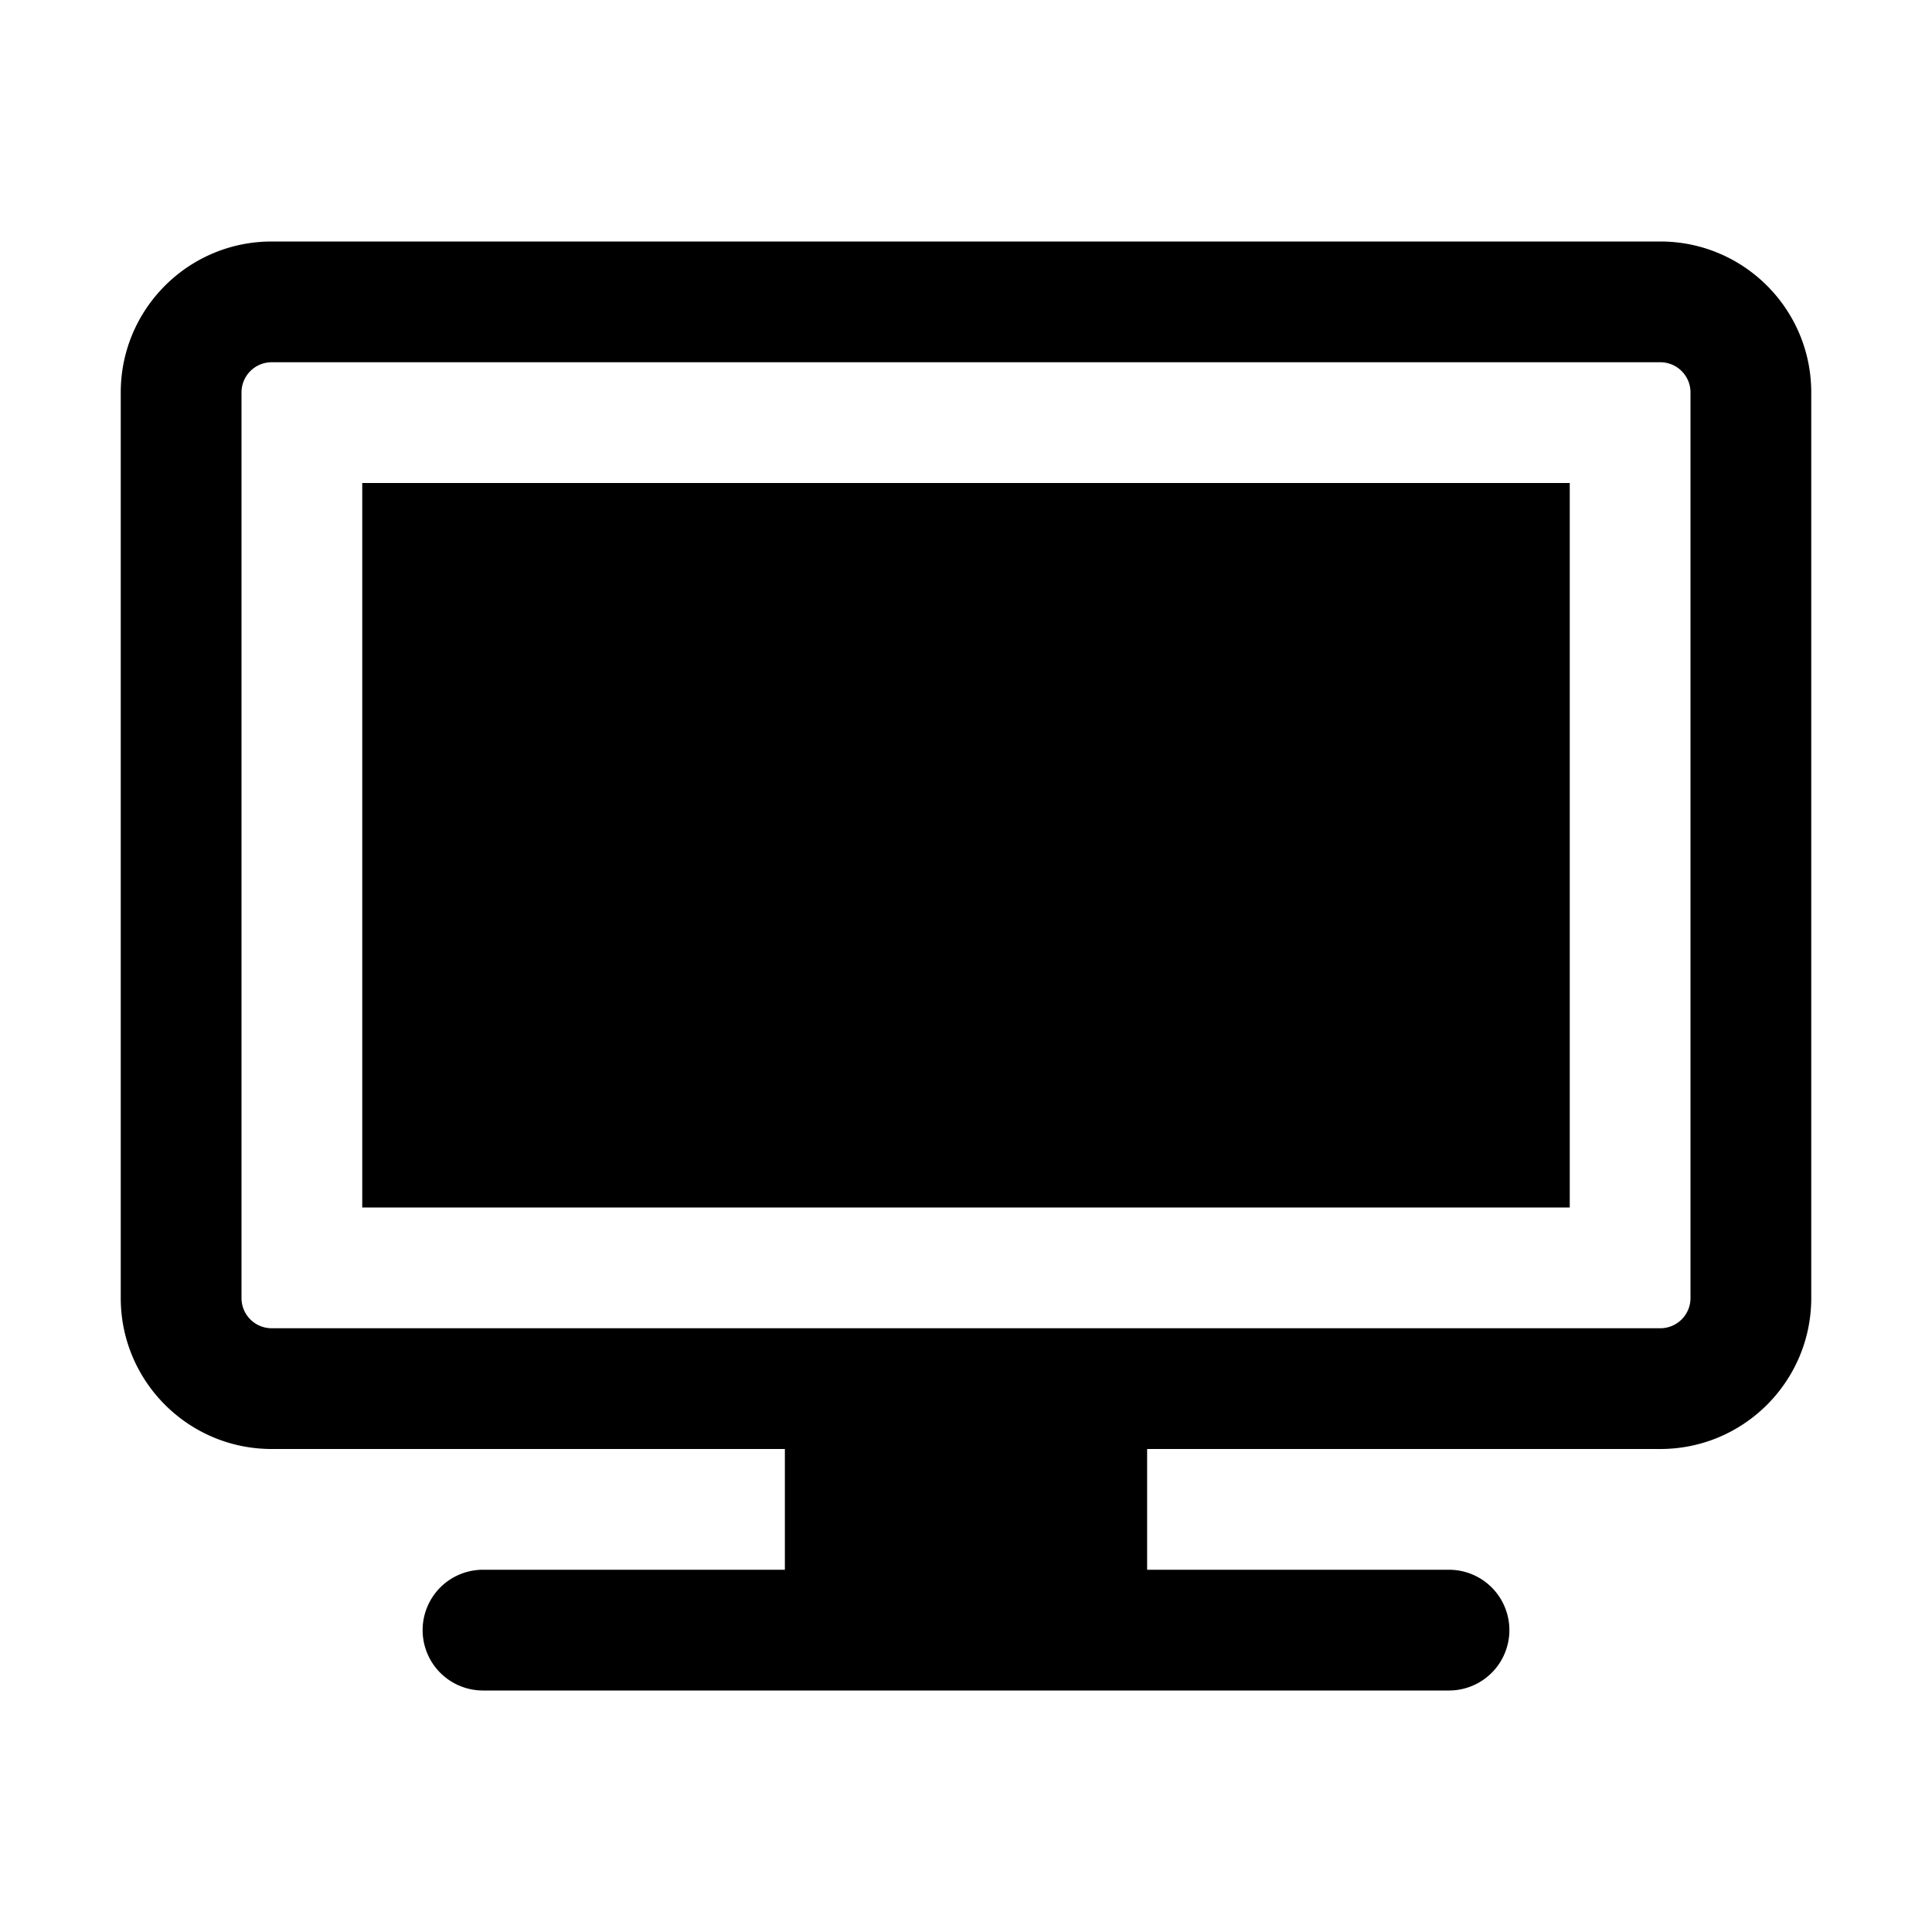 <svg xmlns="http://www.w3.org/2000/svg" data-slot="icon" fill="currentColor" viewBox="0 0 24 24" aria-hidden="true"><path d="M19.5 6h-15v9h15V6Z"/><path clip-rule="evenodd" fill-rule="evenodd" d="M3.375 3C2.339 3 1.5 3.84 1.5 4.875v11.25C1.5 17.16 2.34 18 3.375 18H9.75v1.5H6A.75.75 0 0 0 6 21h12a.75.75 0 0 0 0-1.5h-3.75V18h6.375c1.035 0 1.875-.84 1.875-1.875V4.875C22.5 3.839 21.66 3 20.625 3H3.375Zm0 13.5h17.25a.375.375 0 0 0 .375-.375V4.875a.375.375 0 0 0-.375-.375H3.375A.375.375 0 0 0 3 4.875v11.25c0 .207.168.375.375.375Z"/></svg>